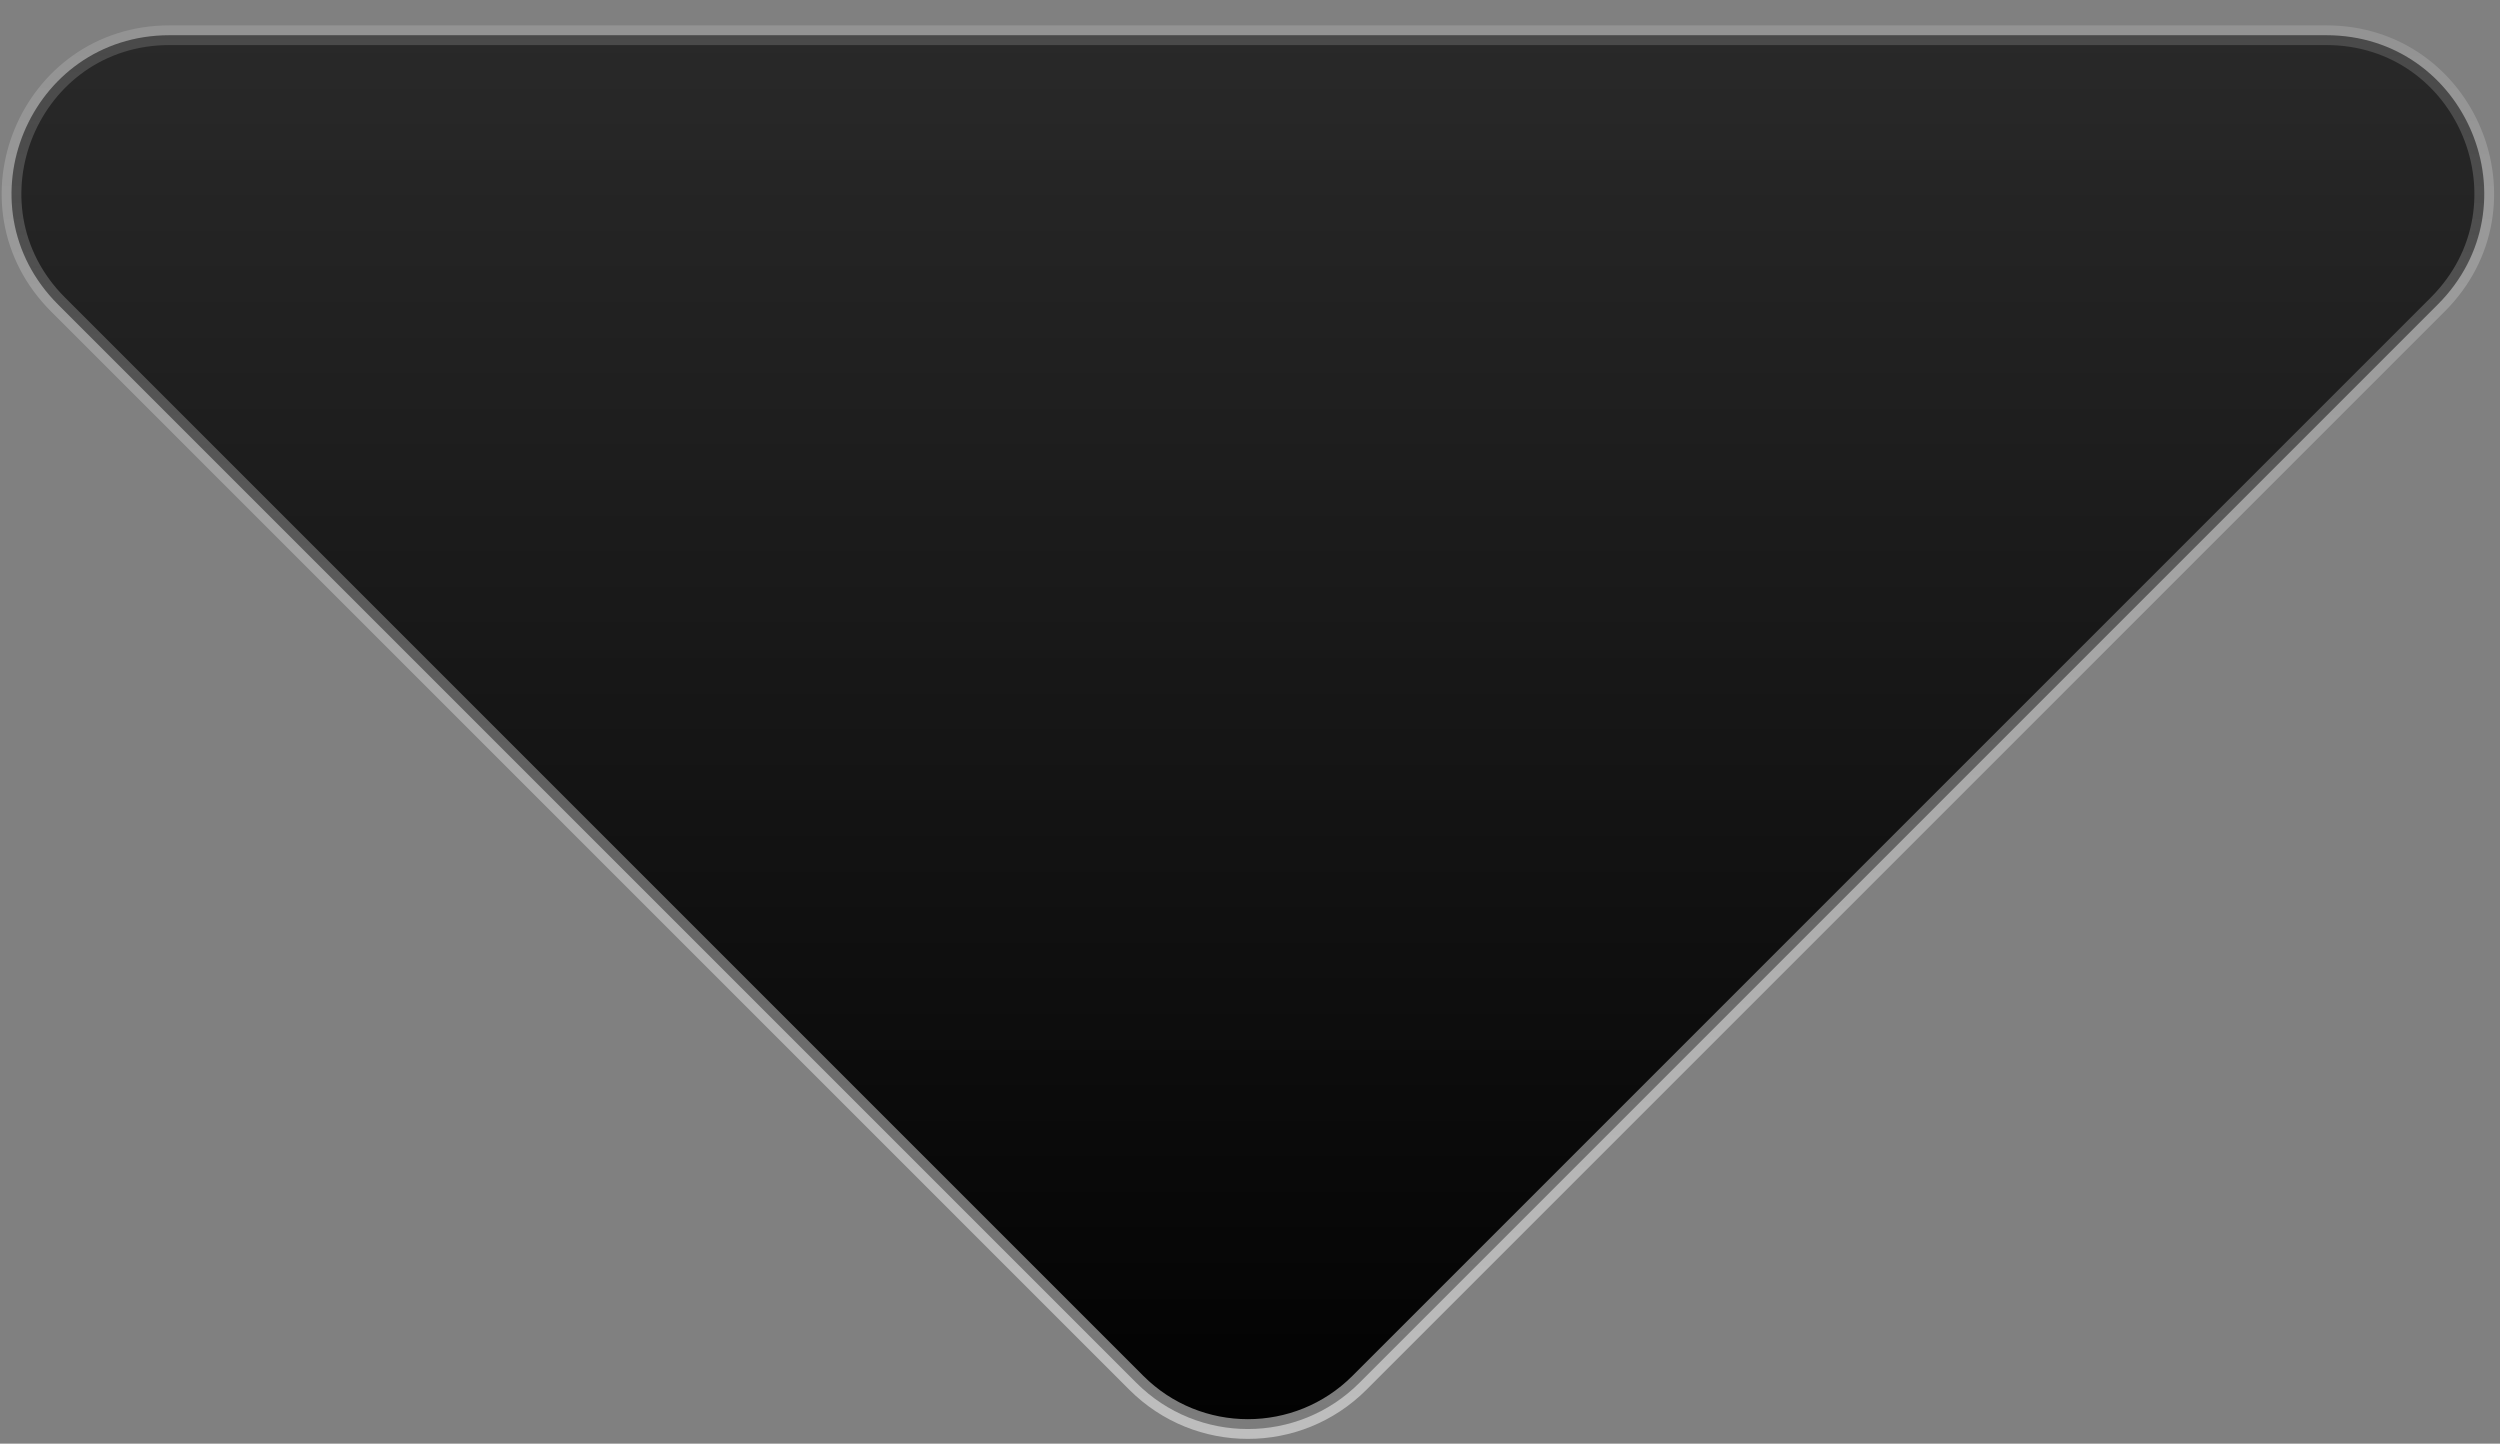 <?xml version="1.0" encoding="utf-8"?>
<svg xmlns="http://www.w3.org/2000/svg" fill="none" height="100%" overflow="visible" preserveAspectRatio="none" style="display: block;" viewBox="0 0 71 41" width="100%">
<rect x="0" y="0" width="71" height="41" fill="#808080" stroke="none"/>
<path d="M32.272 39.272L1.648 8.648C-1.174 5.826 0.824 1 4.816 1H66.064C70.056 1 72.054 5.826 69.232 8.648L38.608 39.272C36.858 41.022 34.022 41.022 32.272 39.272Z" fill="url(#paint0_linear_0_1032)" id="Vector 50" stroke="url(#paint1_linear_0_1032)" stroke-opacity="0.5" stroke-width="0.56"/>
<defs>
<linearGradient gradientUnits="userSpaceOnUse" id="paint0_linear_0_1032" x1="35.44" x2="35.44" y1="42.44" y2="1">
<stop/>
<stop offset="1" stop-color="#292929"/>
</linearGradient>
<linearGradient gradientUnits="userSpaceOnUse" id="paint1_linear_0_1032" x1="35.44" x2="35.44" y1="42.44" y2="1">
<stop stop-color="white"/>
<stop offset="1" stop-color="white" stop-opacity="0.3"/>
</linearGradient>
</defs>
</svg>